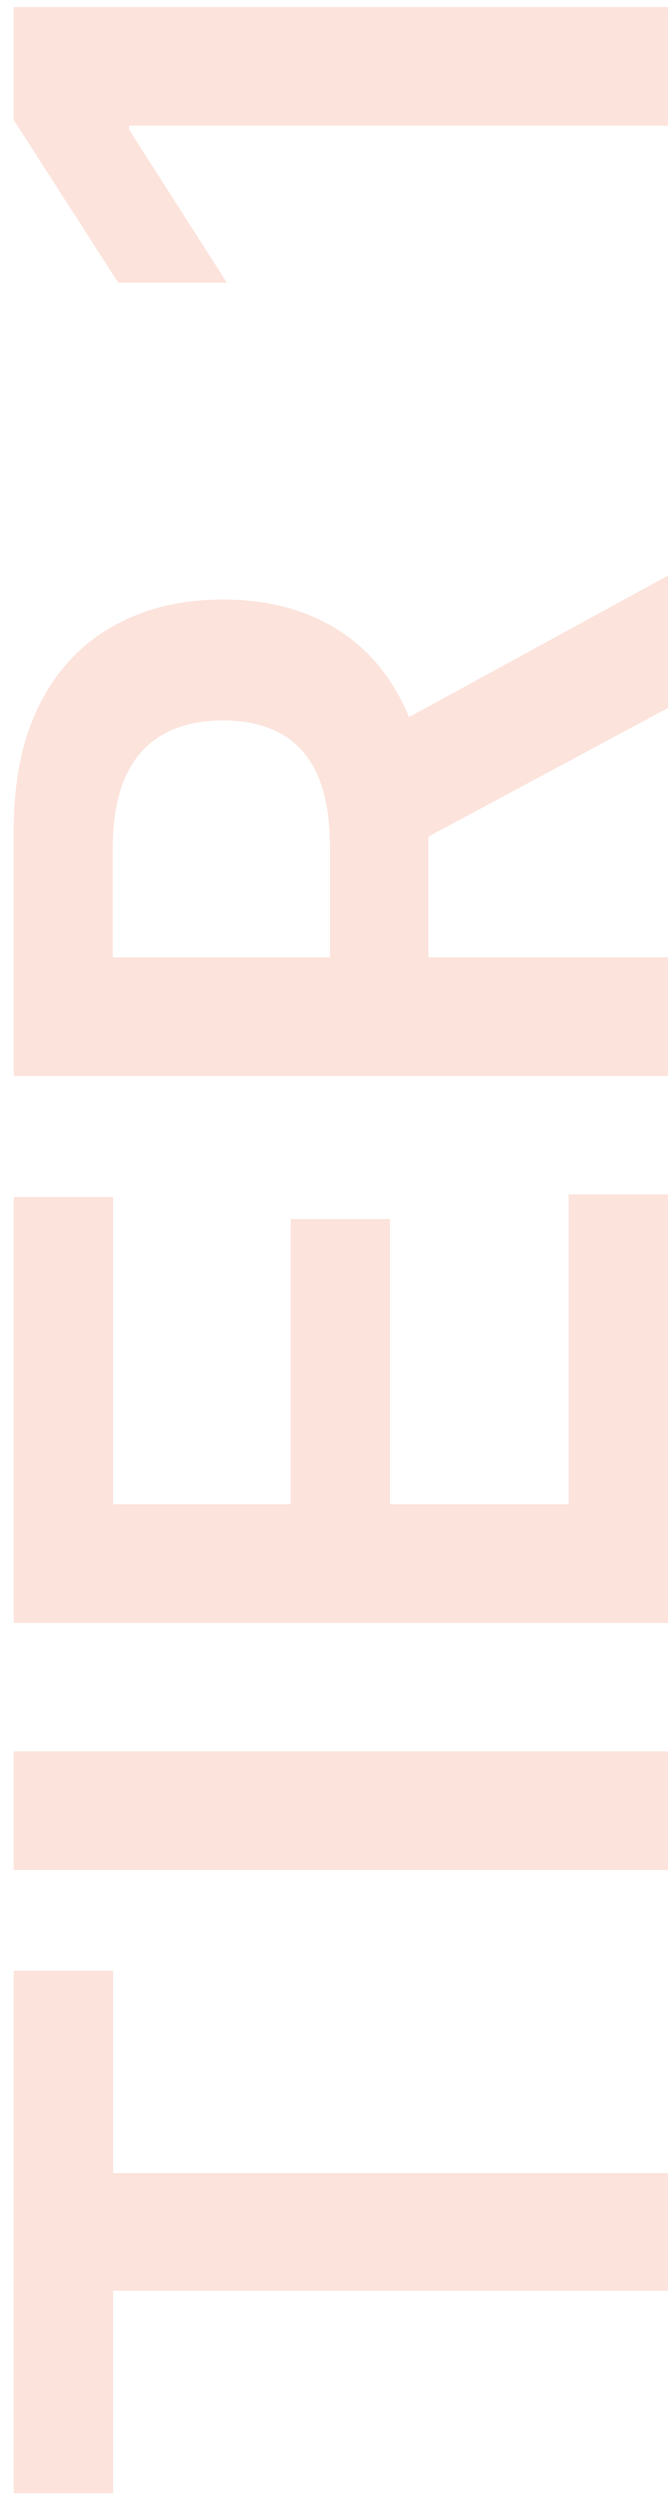 <svg width="46" height="172" viewBox="0 0 46 172" fill="none" xmlns="http://www.w3.org/2000/svg">
<path opacity="0.2" d="M7.787 171.536L0.945 171.536L0.945 135.589L7.787 135.589L7.787 149.515L46 149.515L46 157.61L7.787 157.61L7.787 171.536ZM0.945 120.497L46 120.497L46 128.659L0.945 128.659L0.945 120.497ZM46 111.659L0.945 111.659L0.945 82.356L7.787 82.356L7.787 103.497L20.019 103.497L20.019 83.874L26.86 83.874L26.86 103.497L39.158 103.497L39.158 82.18L46 82.18L46 111.659ZM46 74.029L0.945 74.029L0.945 57.133C0.945 53.672 1.546 50.768 2.749 48.421C3.952 46.06 5.638 44.278 7.809 43.075C9.965 41.858 12.48 41.249 15.355 41.249C18.244 41.249 20.752 41.865 22.878 43.097C24.991 44.315 26.626 46.111 27.784 48.487C28.928 50.863 29.5 53.782 29.5 57.243L29.5 69.277L22.724 69.277L22.724 58.343C22.724 56.319 22.446 54.662 21.889 53.371C21.317 52.081 20.488 51.127 19.403 50.511C18.303 49.881 16.953 49.565 15.355 49.565C13.756 49.565 12.392 49.881 11.263 50.511C10.119 51.142 9.253 52.103 8.667 53.393C8.066 54.684 7.765 56.349 7.765 58.387L7.765 65.867L46 65.867L46 74.029ZM25.584 50.753L46 39.599L46 48.707L25.584 59.663L25.584 50.753ZM0.945 0.484L46 0.484L46 8.646L8.887 8.646L8.887 8.91L15.619 19.448L8.139 19.448L0.945 8.25L0.945 0.484Z" fill="#F3734C"/>
</svg>
